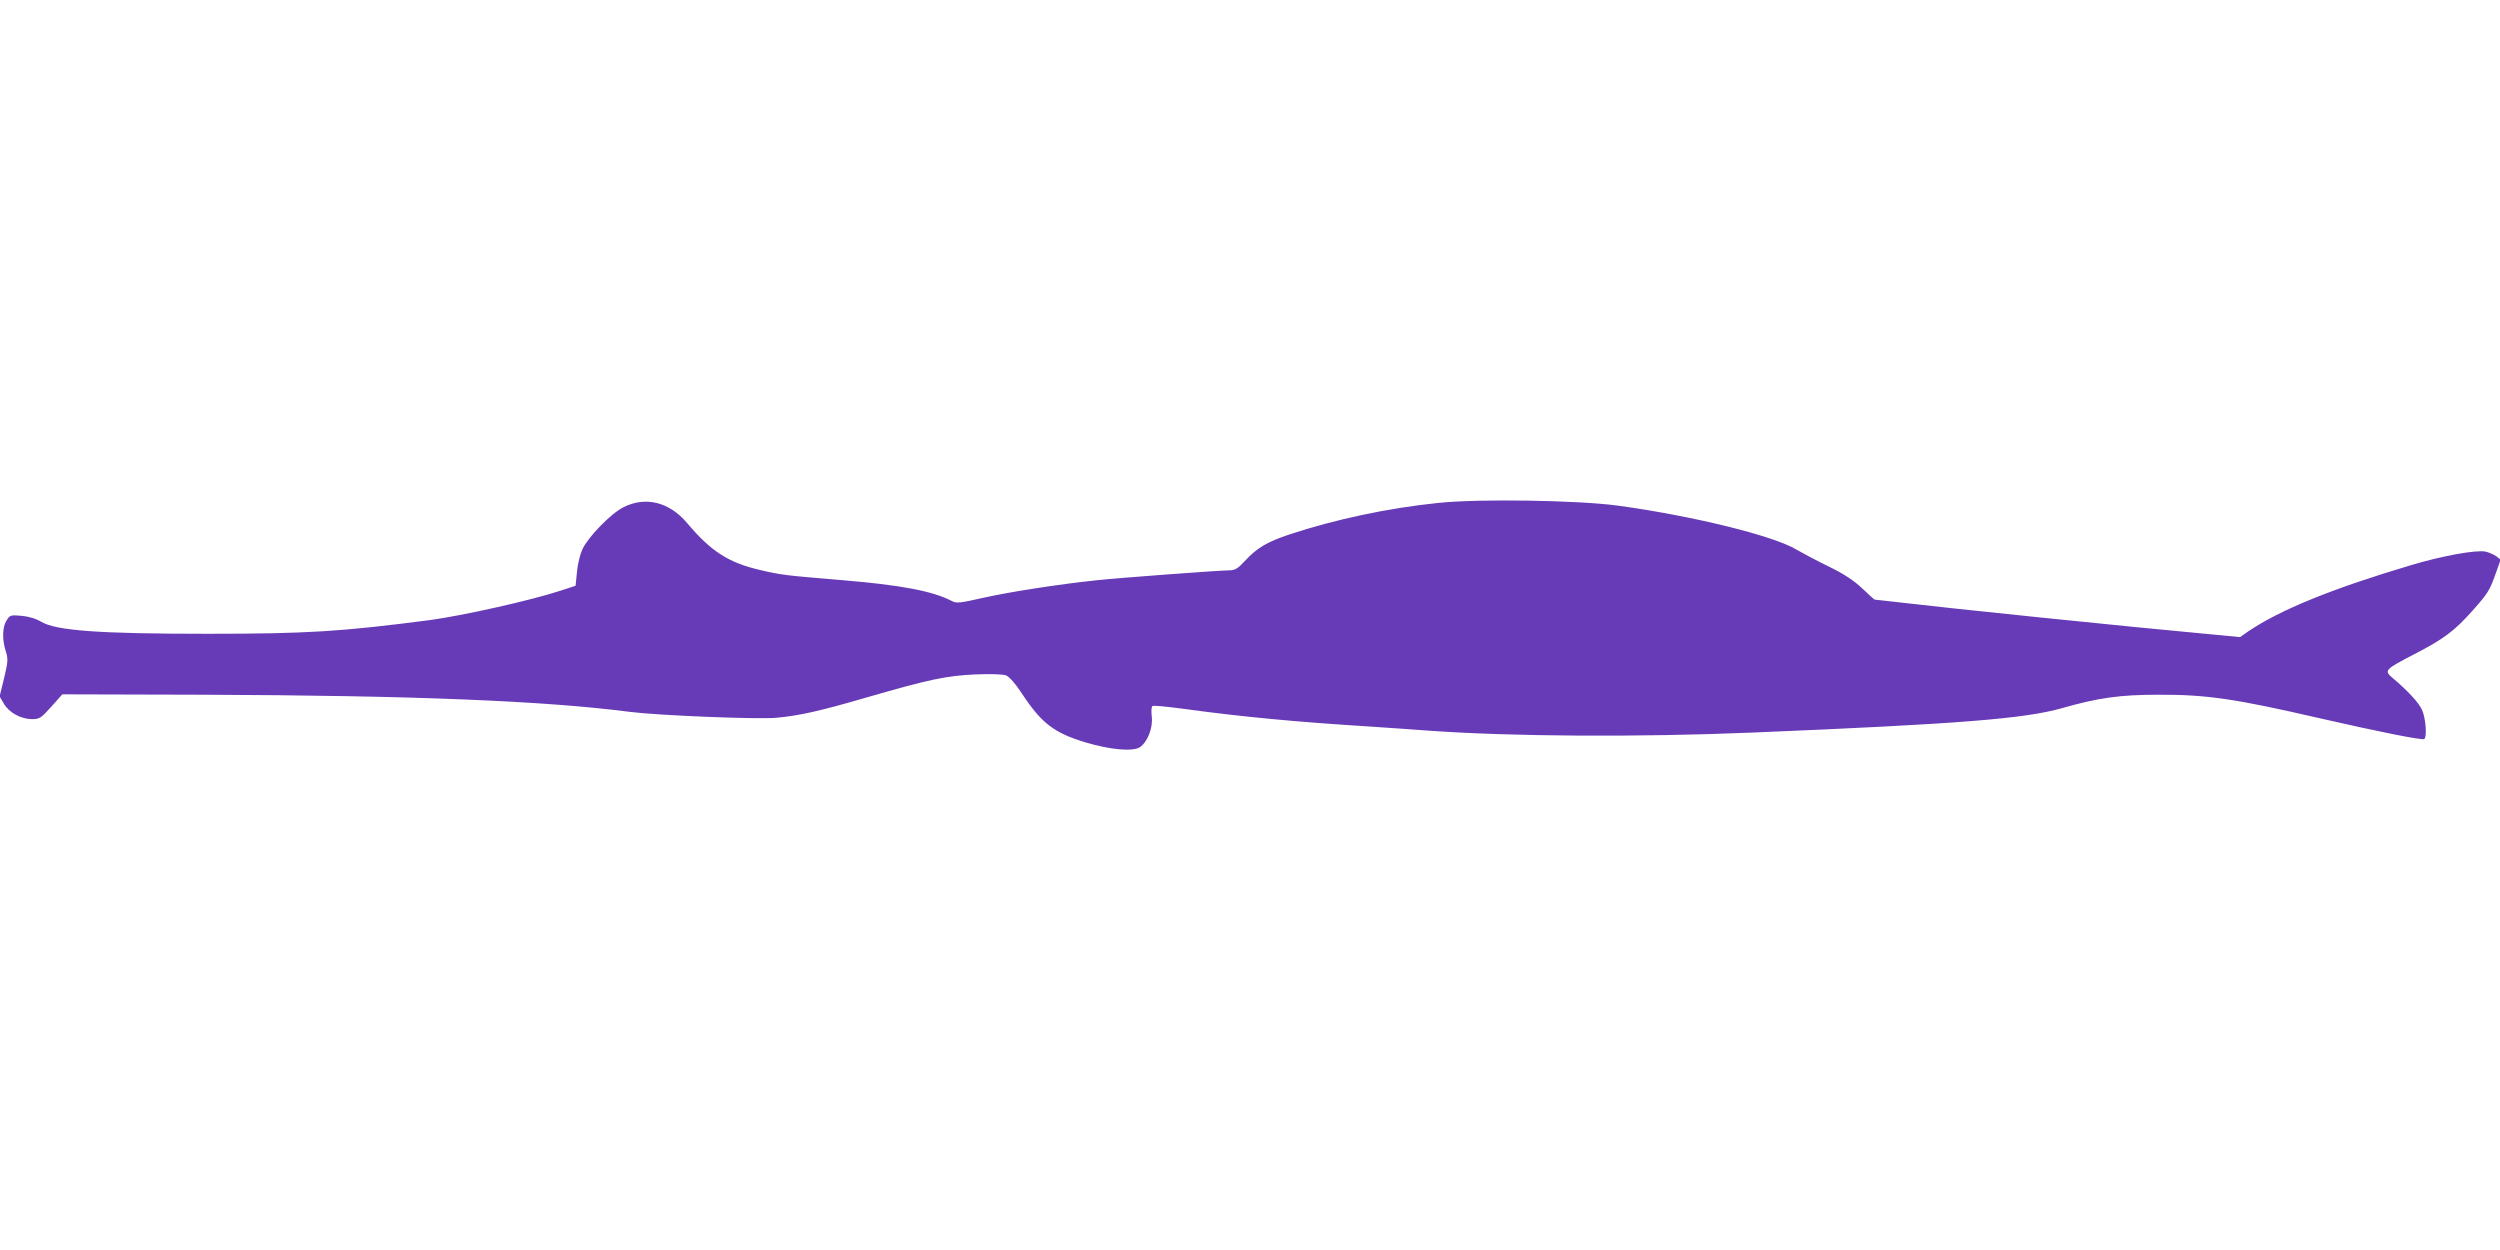 <?xml version="1.0" standalone="no"?>
<!DOCTYPE svg PUBLIC "-//W3C//DTD SVG 20010904//EN"
 "http://www.w3.org/TR/2001/REC-SVG-20010904/DTD/svg10.dtd">
<svg version="1.0" xmlns="http://www.w3.org/2000/svg"
 width="1280pt" height="640pt" viewBox="0 0 1280 640"
 preserveAspectRatio="xMidYMid meet">
<g transform="translate(0,640) scale(0.1,-0.1)"
fill="#673ab7" stroke="none">
<path d="M7364 3825 c-256 -26 -527 -84 -758 -160 -120 -40 -169 -69 -234
-139 -34 -37 -50 -46 -76 -46 -47 0 -562 -38 -681 -51 -186 -19 -449 -60 -582
-90 -120 -27 -135 -29 -160 -16 -98 51 -262 82 -566 107 -288 24 -307 26 -417
52 -160 37 -251 96 -372 240 -91 108 -213 138 -326 81 -65 -33 -179 -150 -210
-215 -12 -26 -25 -79 -28 -117 l-7 -70 -76 -25 c-152 -50 -501 -128 -671 -151
-454 -59 -628 -70 -1140 -70 -553 0 -771 16 -848 61 -28 17 -66 28 -102 31
-55 5 -59 4 -76 -23 -22 -33 -24 -99 -4 -160 12 -37 11 -52 -9 -136 l-23 -94
22 -37 c27 -46 86 -78 143 -79 39 0 46 4 99 63 l57 64 733 -2 c1063 -4 1734
-31 2175 -88 140 -18 654 -39 748 -30 118 11 221 34 455 102 331 96 415 113
565 120 80 3 140 1 156 -5 17 -7 48 -42 82 -94 99 -151 165 -201 325 -249 127
-38 241 -48 278 -25 39 27 68 99 61 157 -3 27 -2 51 4 54 5 4 75 -3 157 -14
308 -42 576 -67 957 -91 88 -6 223 -15 300 -21 416 -30 1075 -34 1650 -10
1066 44 1404 71 1595 126 183 52 293 68 490 68 247 1 391 -20 825 -120 297
-68 526 -114 537 -107 15 9 8 108 -11 149 -17 38 -73 98 -151 164 -45 38 -40
43 112 122 151 78 204 118 297 222 80 90 88 103 121 196 l23 65 -22 18 c-13 9
-38 20 -56 24 -50 9 -221 -22 -375 -68 -408 -121 -675 -230 -838 -340 l-43
-30 -532 51 c-293 29 -713 72 -934 96 -221 25 -403 45 -405 45 -2 0 -30 26
-64 58 -44 41 -92 73 -170 111 -60 29 -135 69 -166 87 -117 71 -533 173 -913
225 -205 28 -715 36 -921 14z"/>
</g>
</svg>
